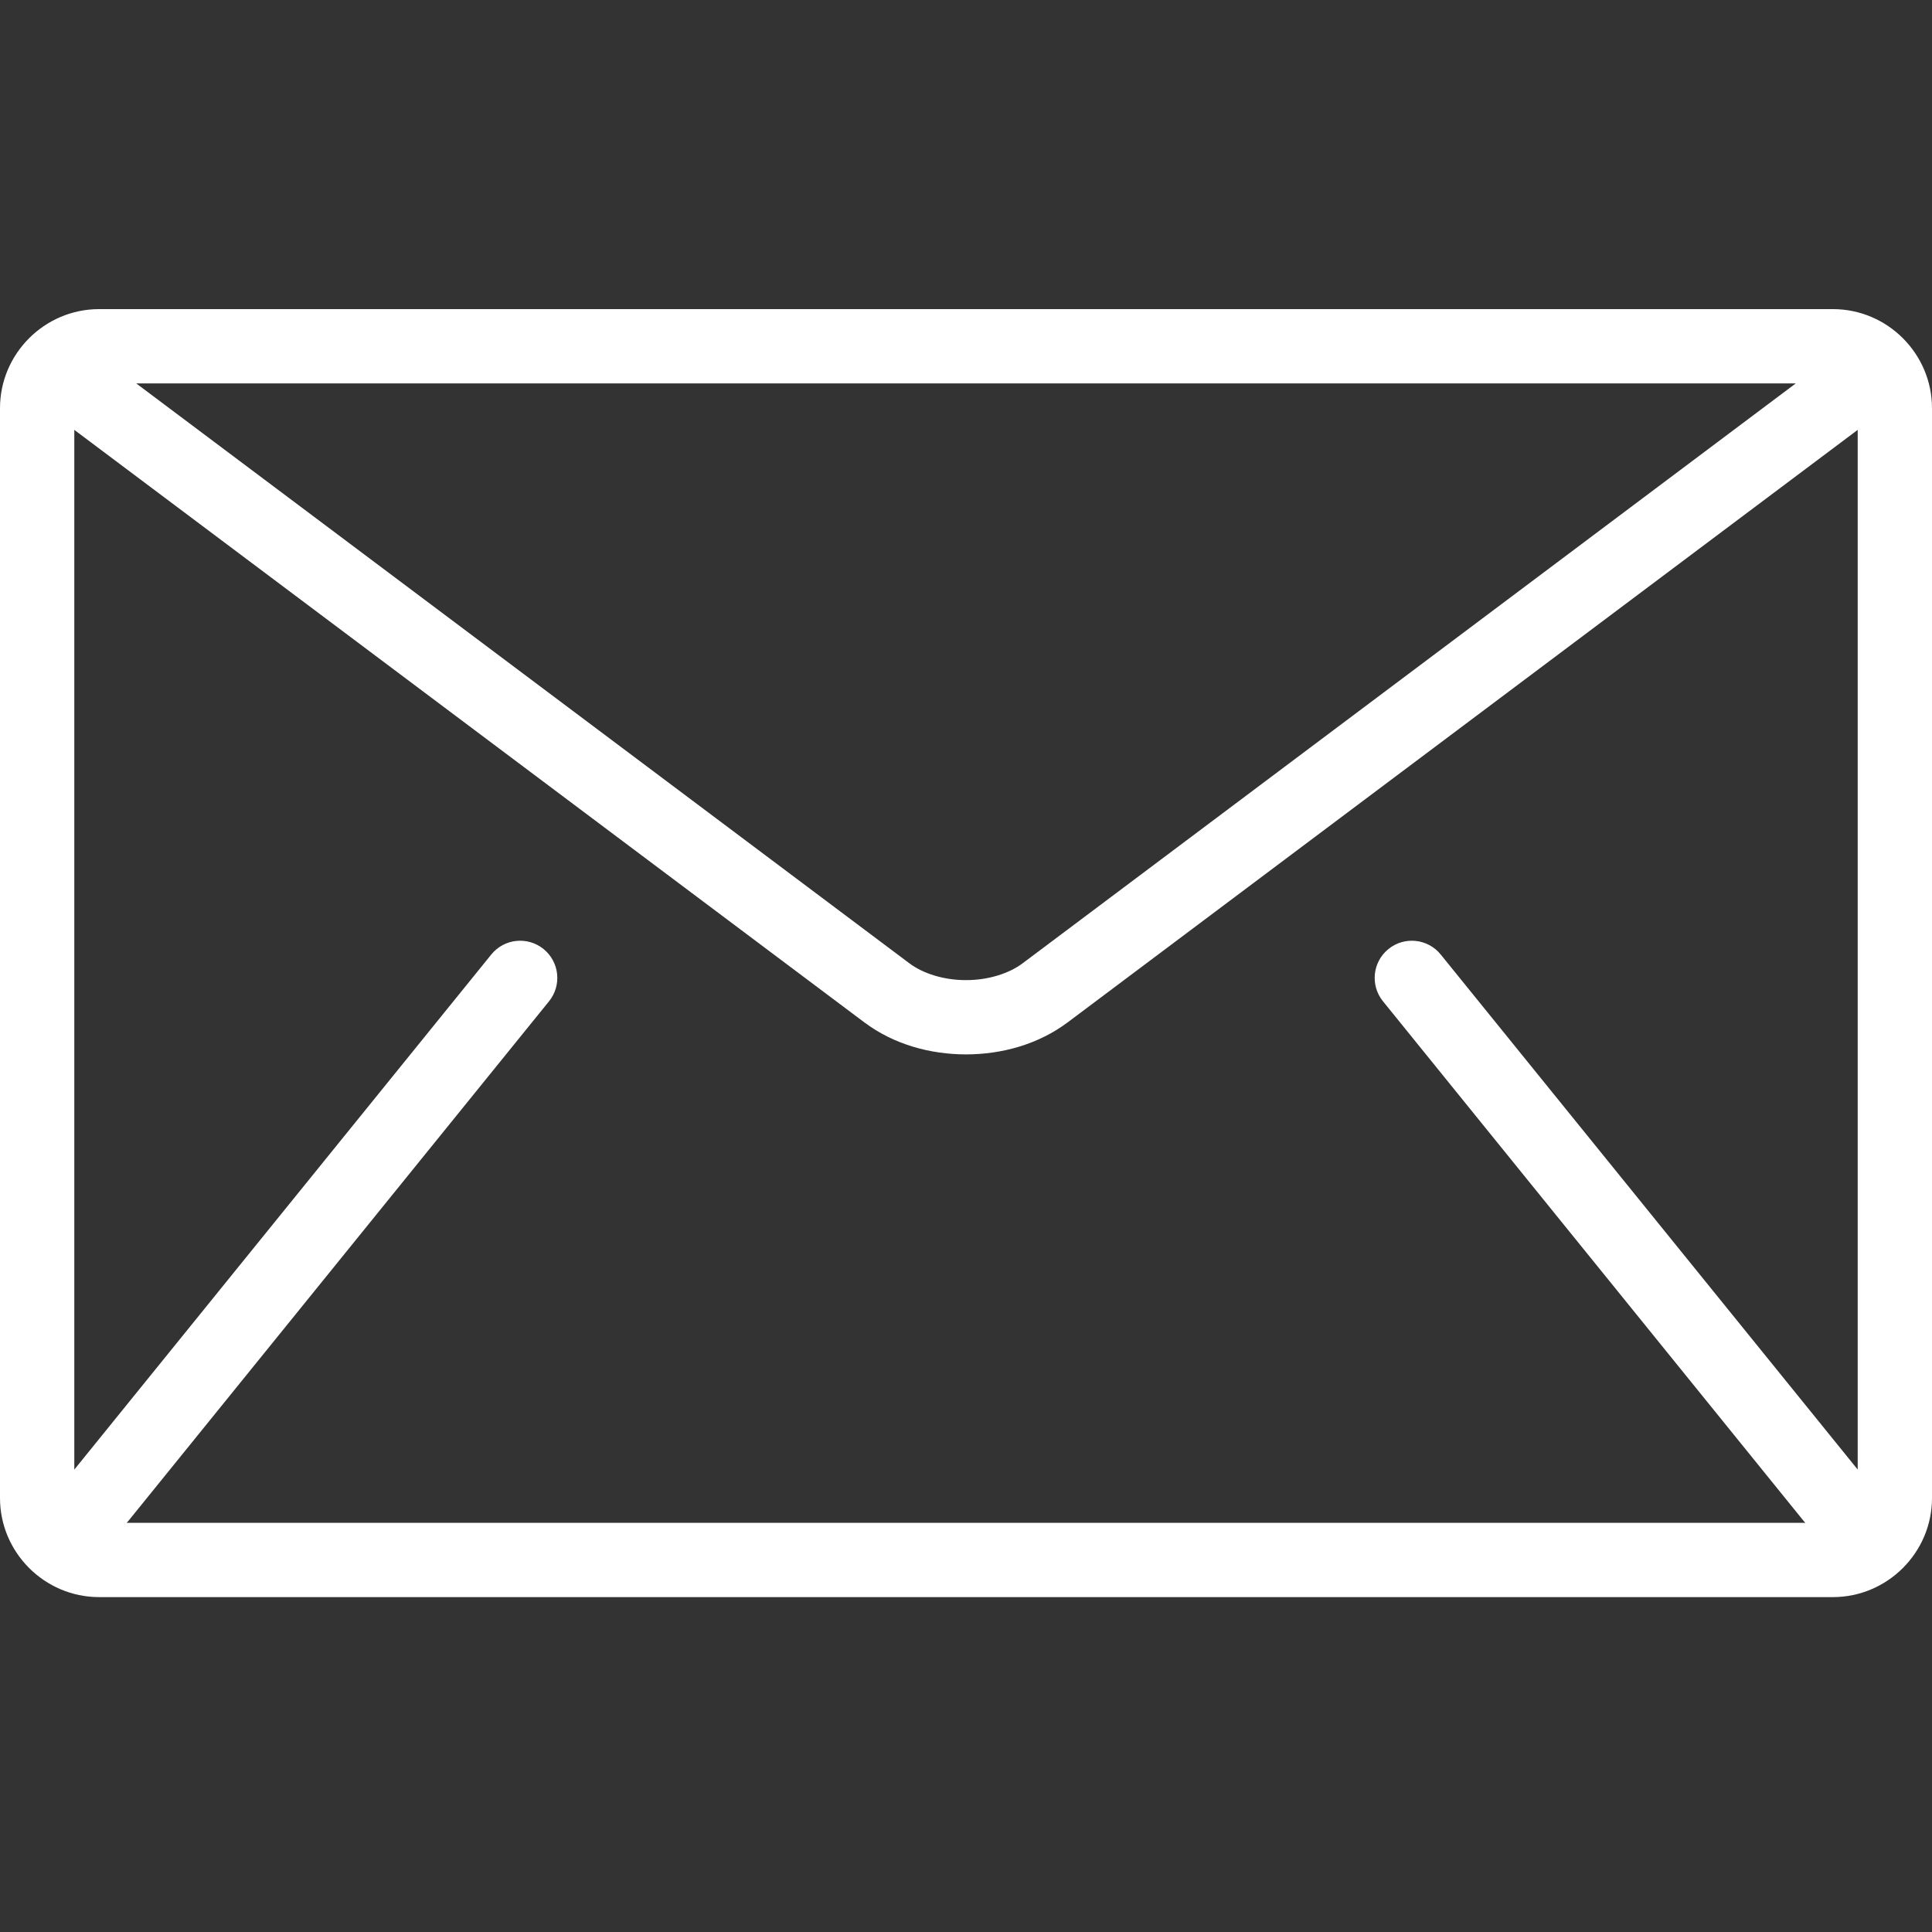 <svg width="50" height="50" viewBox="0 0 50 50" fill="none" xmlns="http://www.w3.org/2000/svg">
<rect x="0" y="0" width="50" height="50" fill="#333333" stroke="none"/>
<path d="M47.436 8H2.564C1.154 8 0 9.154 0 10.564V38.769C0 40.179 1.154 41.333 2.564 41.333H47.436C48.846 41.333 50 40.179 50 38.769V10.564C50 9.154 48.846 8 47.436 8ZM46.474 9.923L26.475 24.923C26.115 25.197 25.563 25.368 25 25.365C24.436 25.368 23.884 25.197 23.525 24.923L3.526 9.923H46.474ZM35.791 25.913L46.688 39.374C46.699 39.388 46.713 39.398 46.724 39.41H3.276C3.287 39.398 3.301 39.388 3.312 39.374L14.209 25.913C14.543 25.5 14.48 24.895 14.066 24.56C13.653 24.226 13.048 24.29 12.714 24.703L1.923 38.033V11.125L22.372 26.461C23.14 27.034 24.075 27.286 25 27.288C25.923 27.286 26.859 27.034 27.628 26.461L48.077 11.125V38.032L37.286 24.703C36.952 24.29 36.346 24.226 35.934 24.56C35.52 24.894 35.457 25.5 35.791 25.913Z" fill="white"/>
</svg>
